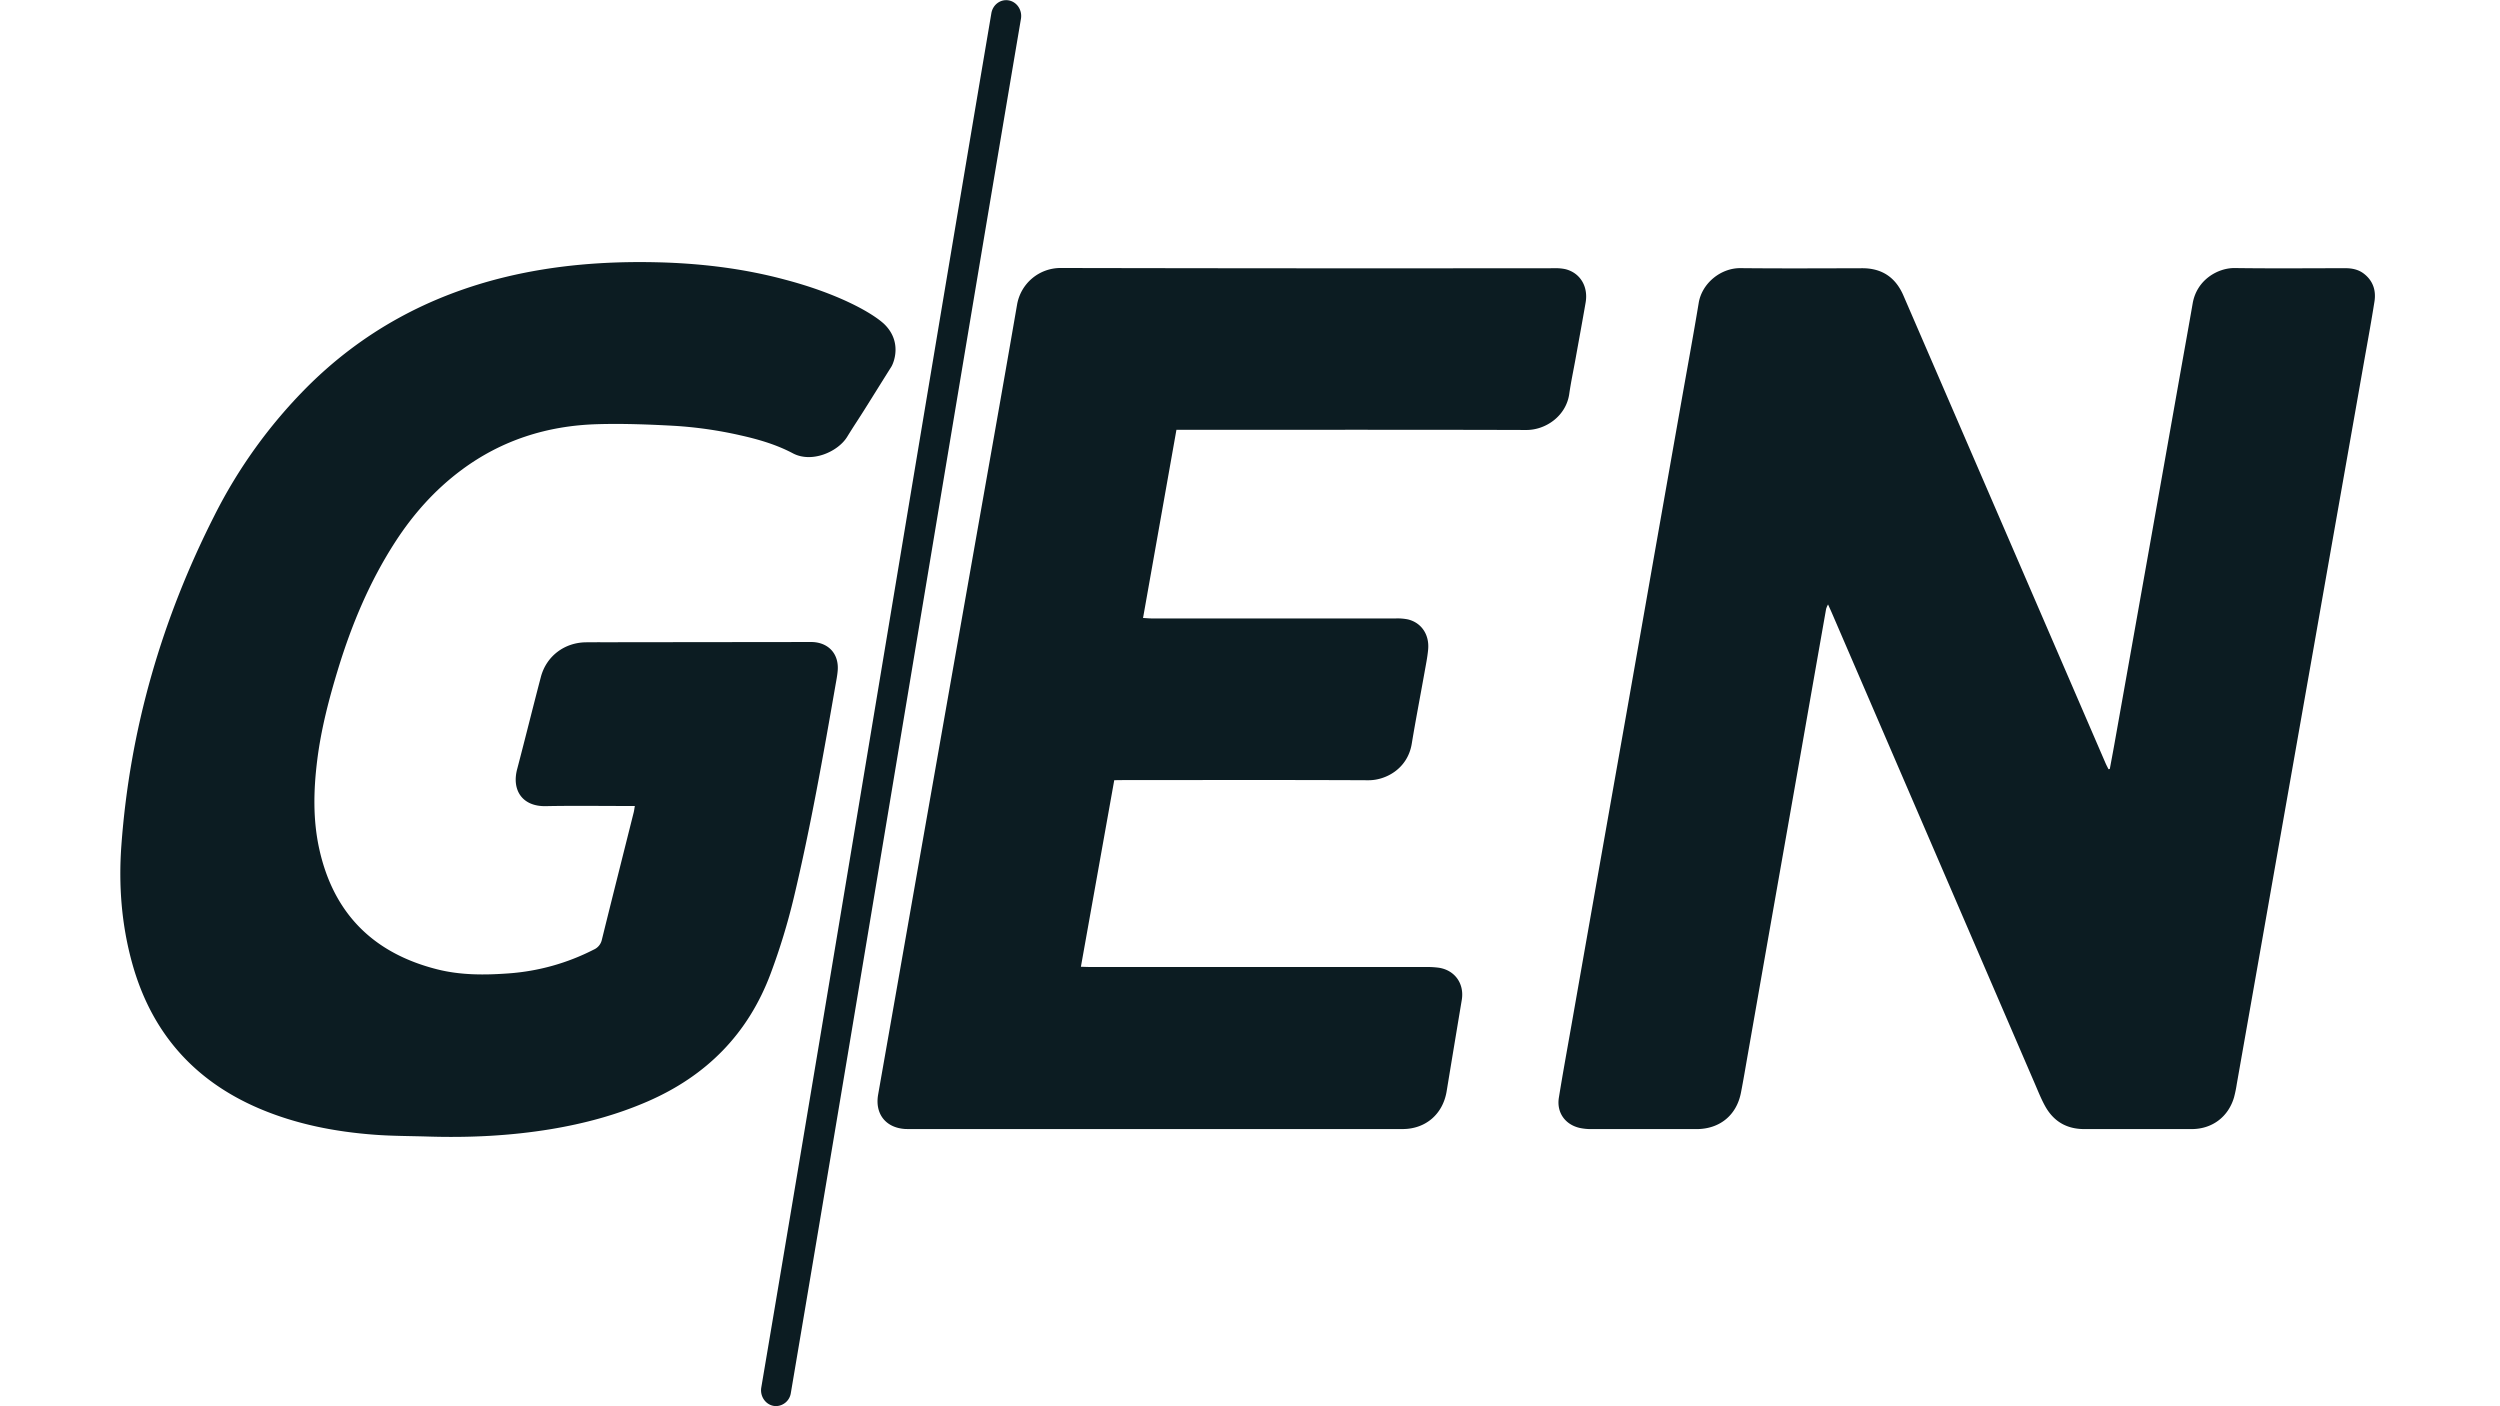 <svg id="Capa_1" data-name="Capa 1" xmlns="http://www.w3.org/2000/svg" viewBox="0 0 1920 1080"><defs><style>.cls-1{fill:#0C1C22;}</style></defs><title>Mesa de trabajo 1 copia 3</title><path class="cls-1" d="M1620.33,590.56c1.16-6.25,2.36-12.5,3.47-18.76q13.2-74.08,26.37-148.16,11.9-67,23.76-134c3.35-18.89,6.77-37.76,10.05-56.65,3.17-18.25,19.48-27.29,32.33-27.12,28.24.38,56.49.15,84.73.1,5.33,0,10.32,1,14.56,4.33,6.9,5.41,9.3,12.8,8,21.18-2.32,14.76-5,29.45-7.63,44.16q-9.69,55-19.41,110.06t-19.38,110.07q-9.7,55-19.4,110.06-10.22,58-20.43,116.06-9.74,55.31-19.5,110.61a95.71,95.71,0,0,1-2.12,10.28c-4.4,15-16.79,24.32-32.45,24.35-27.51,0-55-.05-82.52,0-13.71,0-23.74-6-30.23-17.86-2.92-5.32-5.18-11-7.59-16.59q-78-180.89-156-361.79c-.86-2-1.79-4-3-6.67a18.64,18.64,0,0,0-1.48,3.39q-9.56,54.21-19.05,108.44-10.3,58.58-20.63,117.15-10.2,58-20.38,116.07c-1.76,10-3.41,20-5.37,30-3.39,17.31-16.36,27.85-34.08,27.87q-40.43,0-80.86,0a41,41,0,0,1-8.77-.87c-11.33-2.53-18-11.95-16.09-23.39,3-18.56,6.39-37.08,9.65-55.6q10.3-58.58,20.63-117.15,10.82-61.29,21.66-122.58,10.23-58,20.4-116.07,10.8-61.3,21.64-122.59c4.49-25.43,9.18-50.82,13.4-76.29,2.49-15,16.87-26.82,32.09-26.67,31.19.32,62.4.15,93.59.07,15.24,0,25.58,7.21,31.51,20.92Q1539.45,406.4,1617,586c.7,1.62,1.55,3.17,2.33,4.75Z"/><path class="cls-1" d="M855.74,599.19,830.13,742.47c3,.08,5.33.19,7.66.19q128.75,0,257.5,0a68.52,68.52,0,0,1,9.38.51c12.52,1.74,20,12.15,18,24.62Q1116.8,803,1111,838.23c-2.91,17.48-16.18,28.88-33.8,28.88q-189.39,0-378.78,0c-1.11,0-2.22,0-3.32-.05-14.9-.94-23.28-11.69-20.69-26.42q16.34-92.9,32.64-185.81,19.37-110.06,38.78-220.11c11.78-66.83,23.71-133.64,35.24-200.51a33.89,33.89,0,0,1,33.55-28.39q189.67.39,379.33.18a34.39,34.39,0,0,1,8.23.71c11.37,2.83,17.71,13.27,15.58,25.63-2.47,14.36-5.12,28.68-7.7,43-1.63,9.07-3.58,18.1-4.88,27.23-2.4,16.81-17.91,27.71-33,27.66-86.94-.27-173.88-.13-260.82-.13H903.5L877.86,474.6c2.71.15,4.82.37,6.93.37q50.95,0,101.89,0,42.64,0,85.28,0a40.15,40.15,0,0,1,9.34.74c10.34,2.52,16.54,11.64,15.52,23.07-.54,6-1.79,12-2.85,18-3.23,18.15-6.75,36.26-9.75,54.45-3.14,19.07-19.78,28.07-33.34,28-62.57-.29-125.15-.13-187.73-.13Z"/><path class="cls-1" d="M487.56,619h-6.39c-20.67,0-41.35-.3-62,.12-18.09.37-26.24-12.32-22-28.39,6.2-23.55,12-47.2,18.2-70.76,4.18-15.95,18-26.48,34.61-26.68,8.67-.11,17.35,0,26-.06l141.21-.16c2.22,0,4.43-.06,6.64,0,12.63.5,20.49,9.21,19.53,21.82-.28,3.67-1,7.31-1.64,10.94-9.52,54.71-19.17,109.4-32.05,163.46a494.78,494.78,0,0,1-17.73,58.2c-17.35,46.55-49.4,78.8-94.66,98.46-23.82,10.35-48.67,17-74.23,21.24-31.24,5.17-62.71,6.66-94.33,5.68-13.65-.42-27.33-.38-40.93-1.39-30.31-2.25-59.92-8-88.08-19.88q-76.11-32.17-98.2-111.85c-8.23-29.67-10.52-60-8.29-90.55,6.53-89.31,31.06-173.71,71.54-253.43a385.06,385.06,0,0,1,70.55-98c42.77-42.95,94-70.75,152.73-85,37.73-9.12,76.06-12.16,114.77-11.38,34.07.69,67.7,4.62,100.65,13.53,39.28,10.39,65.3,24.62,75.29,33.65,14.48,13.7,7.62,30.19,5.75,33.15-7.09,11.24-14.07,22.54-21.16,33.78-4.24,6.71-7.66,11.76-12.78,20.06-7,11.35-27.05,20.31-41.62,12.59-12.79-6.77-26.63-10.8-40.74-13.92A314.6,314.6,0,0,0,517.3,327c-19.52-1.06-39.12-1.79-58.64-1.22-38.19,1.11-73.31,12.17-104.25,35.19-20.54,15.28-37.24,34.11-51.07,55.55-19.46,30.17-33.18,62.94-43.65,97.14-7,23-13.08,46.17-16.05,70.06-2.87,23-3.44,46.06,1.68,68.86,11.08,49.37,41.74,79.59,90.53,91.89,18.15,4.58,36.61,4.42,55,3.08A170.08,170.08,0,0,0,456,729.3a10.75,10.75,0,0,0,6.25-7.67c8-32.42,16.19-64.79,24.3-97.18C487,622.87,487.15,621.25,487.56,619Z"/><path class="cls-1" d="M596,1079.88a10.9,10.9,0,0,1-2-.19c-6.27-1.18-10.45-7.5-9.33-14.11C614.44,889.69,644.21,710.85,673,537.9s58.57-351.83,88.37-527.75c1.12-6.61,7.11-11,13.39-9.83s10.45,7.5,9.33,14.11c-29.79,175.89-59.56,354.73-88.36,527.68s-58.57,351.83-88.37,527.75A11.73,11.73,0,0,1,596,1079.88Z"/></svg>